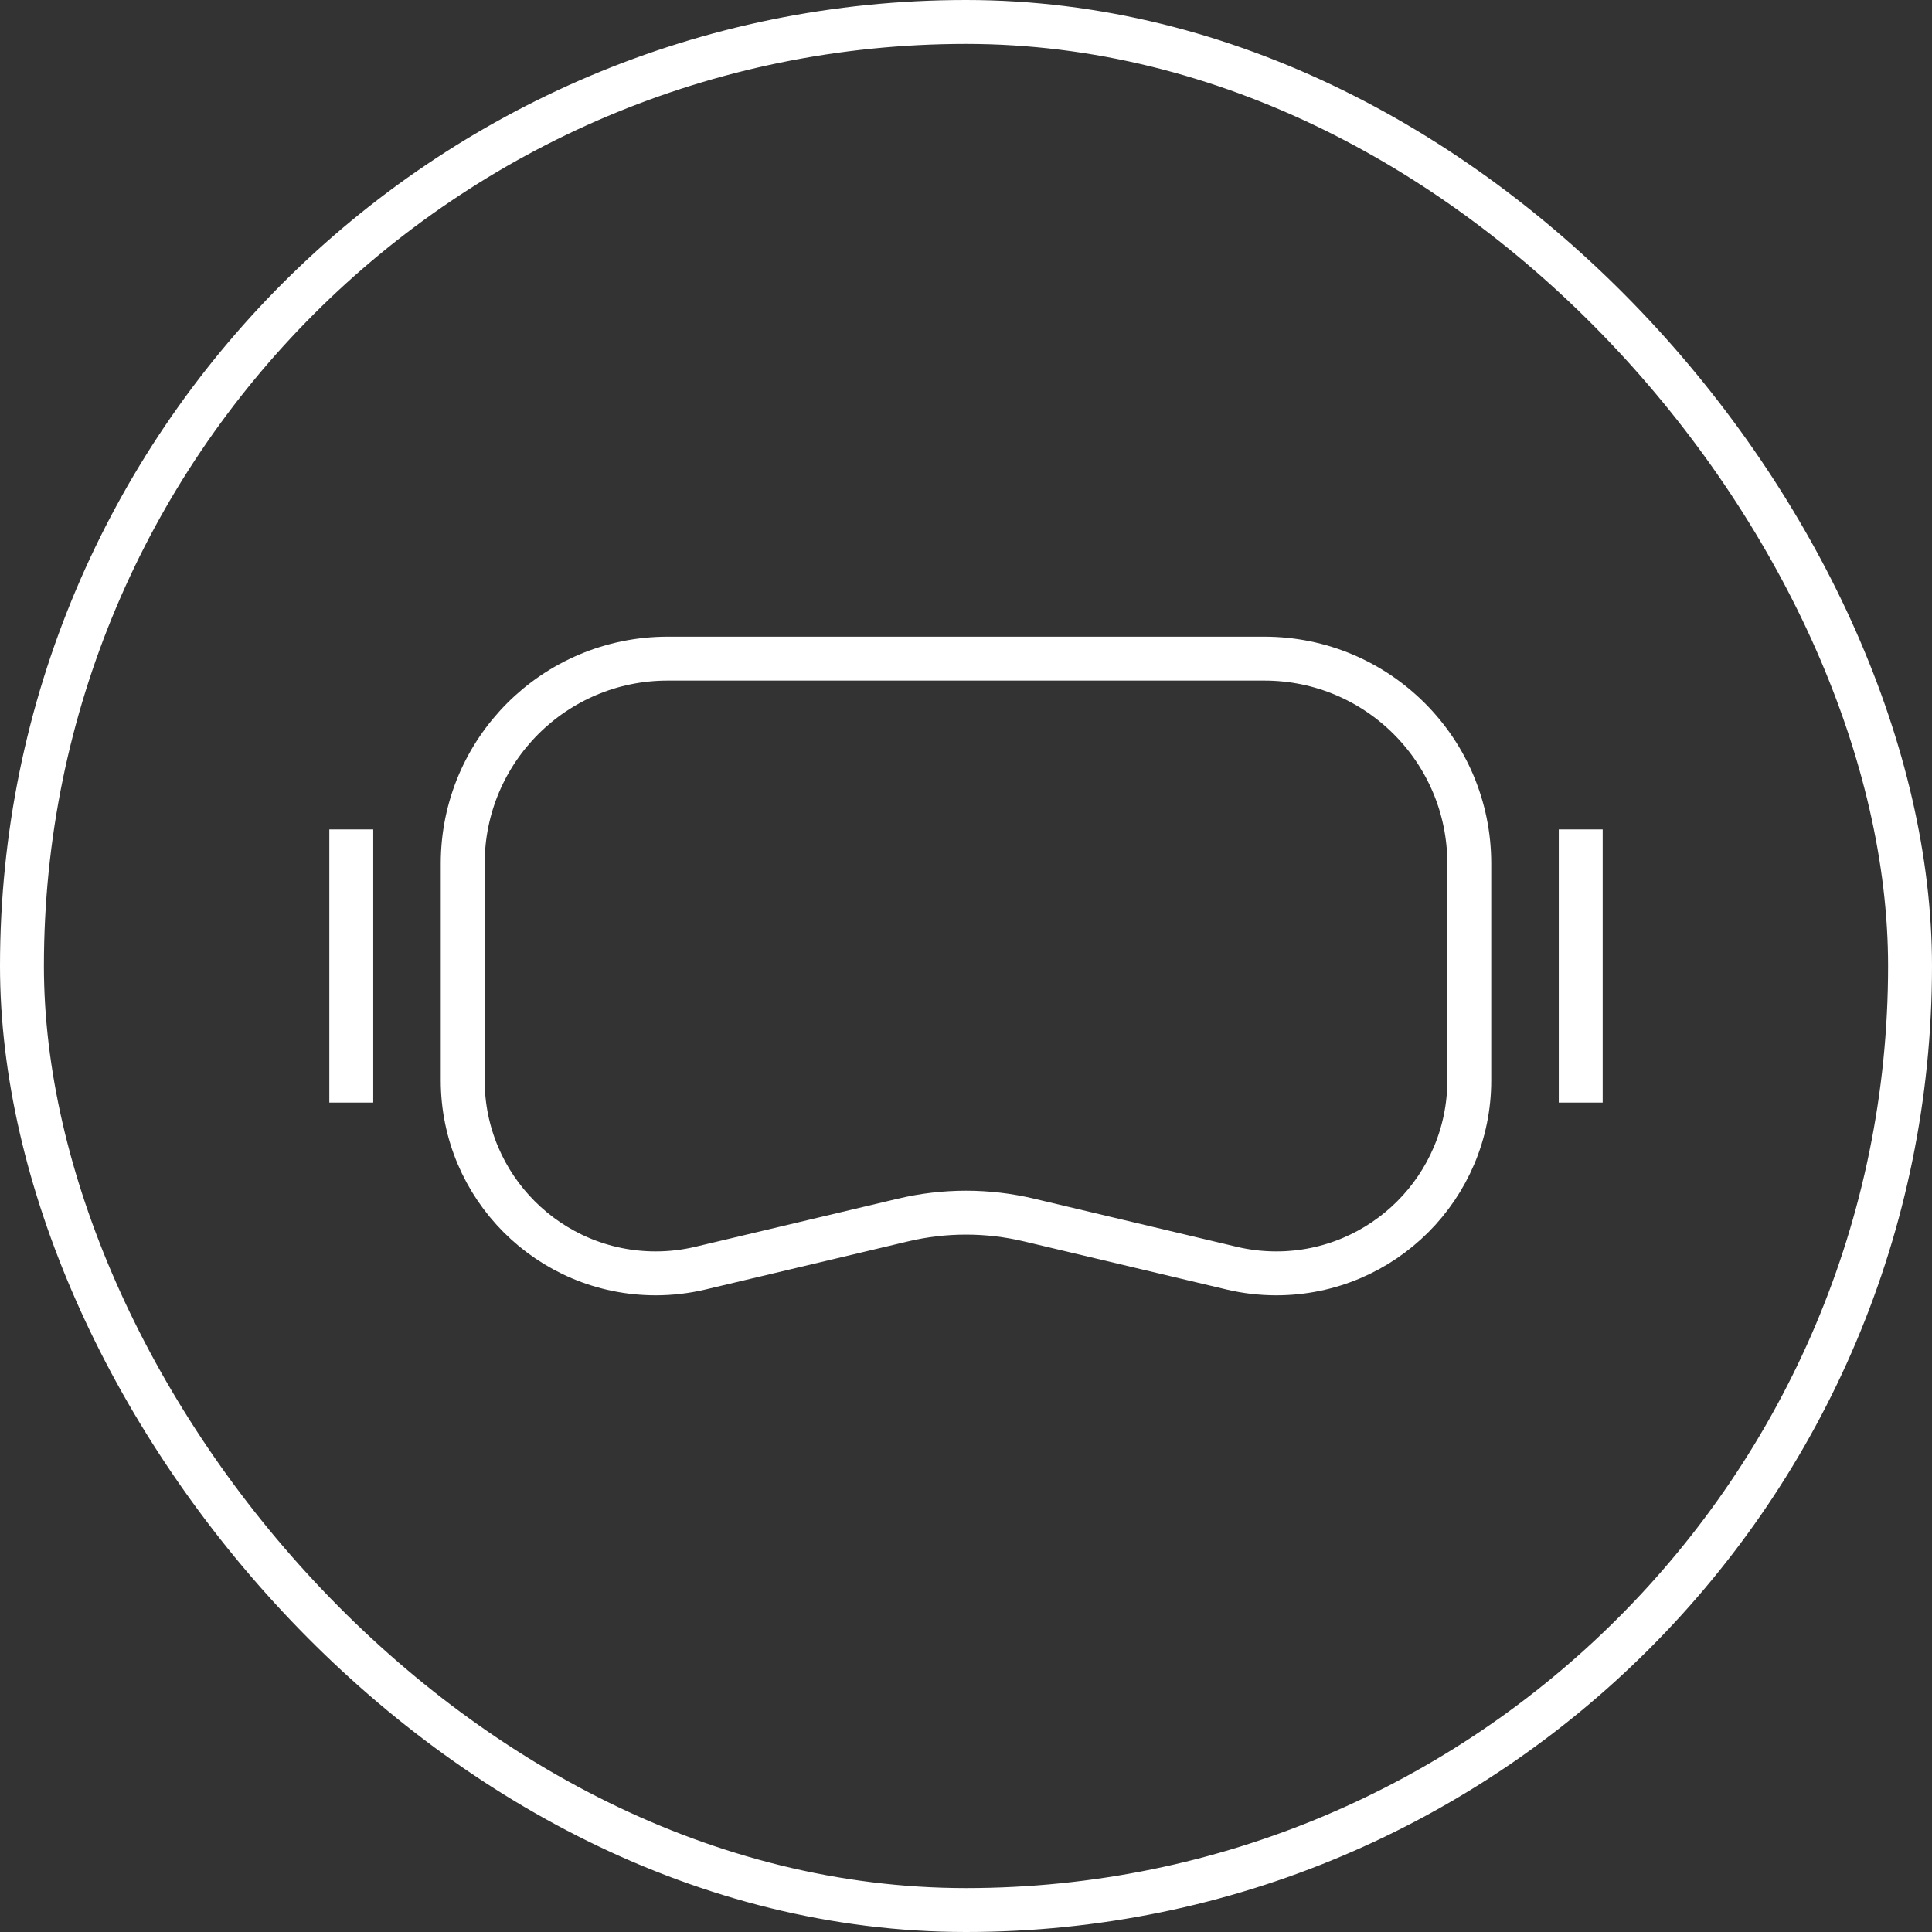 <svg xmlns="http://www.w3.org/2000/svg" fill="none" viewBox="0 0 44 44" height="44" width="44">
<rect x="0" y="0" width="44" height="44" fill="#333333" stroke="none"/>
<rect stroke="white" rx="21.5" height="43" width="43" y="0.5" x="0.5"></rect>
<path stroke="white" d="M8 18.889V25.111M36 18.889V25.111M10.538 19.667V24.603C10.538 27.031 12.507 29 14.935 29C15.277 29 15.618 28.96 15.951 28.881L20.562 27.786C21.508 27.561 22.492 27.561 23.438 27.786L28.049 28.881C28.381 28.96 28.723 29 29.065 29C31.493 29 33.462 27.031 33.462 24.603V19.667C33.462 17.089 31.373 15 28.795 15H15.205C12.627 15 10.538 17.089 10.538 19.667Z"></path>
</svg>
